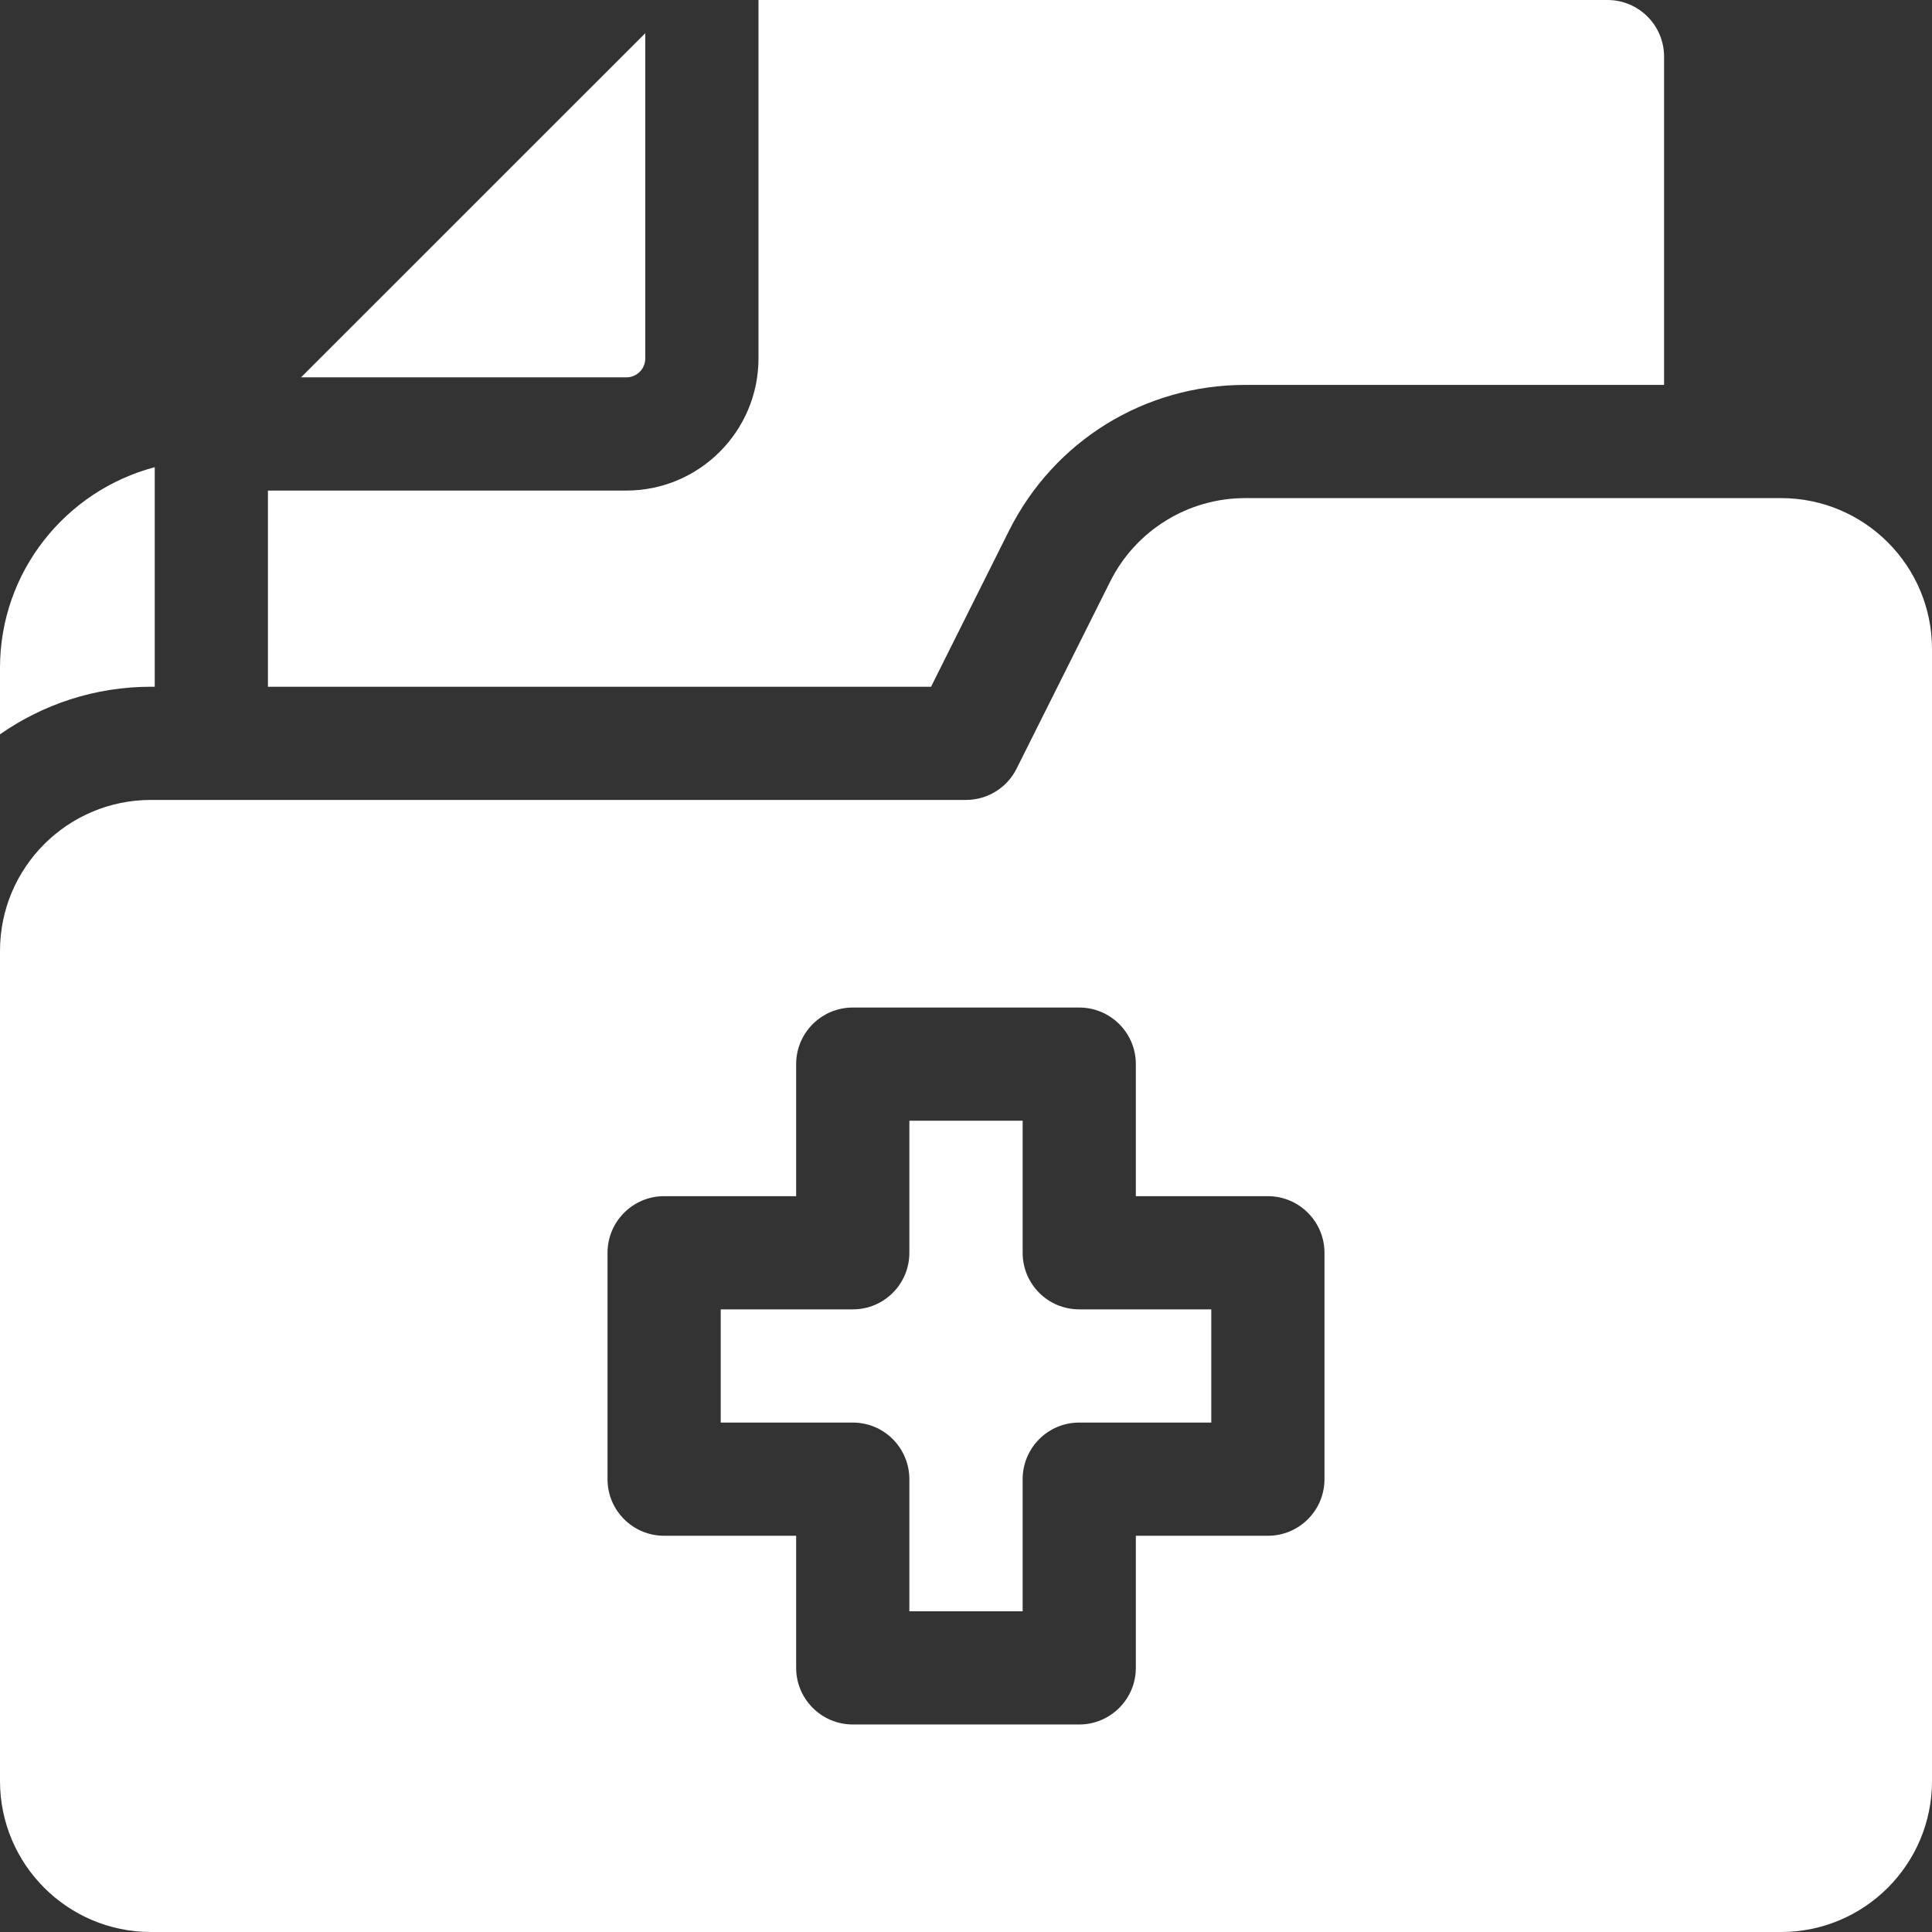 <svg width="22" height="22" viewBox="0 0 22 22" fill="none" xmlns="http://www.w3.org/2000/svg">
    <rect x="0" y="0" width="22" height="22" fill="#333333" stroke="none"/>
    <g clip-path="url(#clip0_104_866)">
        <path d="M11.489 6.045L10.602 7.82H3.051V5.586H7.133C7.962 5.586 8.637 4.911 8.637 4.082V0H18.305C18.661 0 18.949 0.289 18.949 0.645V4.383H14.179C13.033 4.383 12.002 5.02 11.489 6.045Z" fill="white"/>
        <path d="M7.133 4.297H3.428L7.348 0.378V4.082C7.348 4.201 7.251 4.297 7.133 4.297Z" fill="white"/>
        <path d="M10.355 14.266V12.762H11.645V14.266C11.645 14.622 11.933 14.91 12.289 14.91H13.793V16.199H12.289C11.933 16.199 11.645 16.488 11.645 16.844V18.348H10.355V16.844C10.355 16.488 10.067 16.199 9.711 16.199H8.207V14.91H9.711C10.067 14.91 10.355 14.622 10.355 14.266Z" fill="white"/>
        <path d="M1.719 9.109H11C11.244 9.109 11.467 8.971 11.576 8.753L12.642 6.622C12.933 6.04 13.528 5.672 14.179 5.672H20.281C21.23 5.672 22 6.441 22 7.391V20.281C22 21.23 21.23 22 20.281 22H1.719C0.77 22 0 21.23 0 20.281V10.828C0 9.879 0.77 9.109 1.719 9.109ZM6.918 16.844C6.918 17.2 7.207 17.488 7.562 17.488H9.066V18.992C9.066 19.348 9.355 19.637 9.711 19.637H12.289C12.645 19.637 12.934 19.348 12.934 18.992V17.488H14.438C14.793 17.488 15.082 17.2 15.082 16.844V14.266C15.082 13.91 14.793 13.621 14.438 13.621H12.934V12.117C12.934 11.761 12.645 11.473 12.289 11.473H9.711C9.355 11.473 9.066 11.761 9.066 12.117V13.621H7.562C7.207 13.621 6.918 13.91 6.918 14.266V16.844Z" fill="white"/>
        <path d="M1.762 5.32V7.82H1.719C1.08 7.82 0.488 8.021 0 8.362V7.605C0 6.51 0.749 5.587 1.762 5.32Z" fill="white"/>
    </g>
    <defs>
        <clipPath id="clip0_104_866">
            <rect width="22" height="22" fill="white" transform="matrix(-1 0 0 1 22 0)"/>
        </clipPath>
    </defs>
</svg>